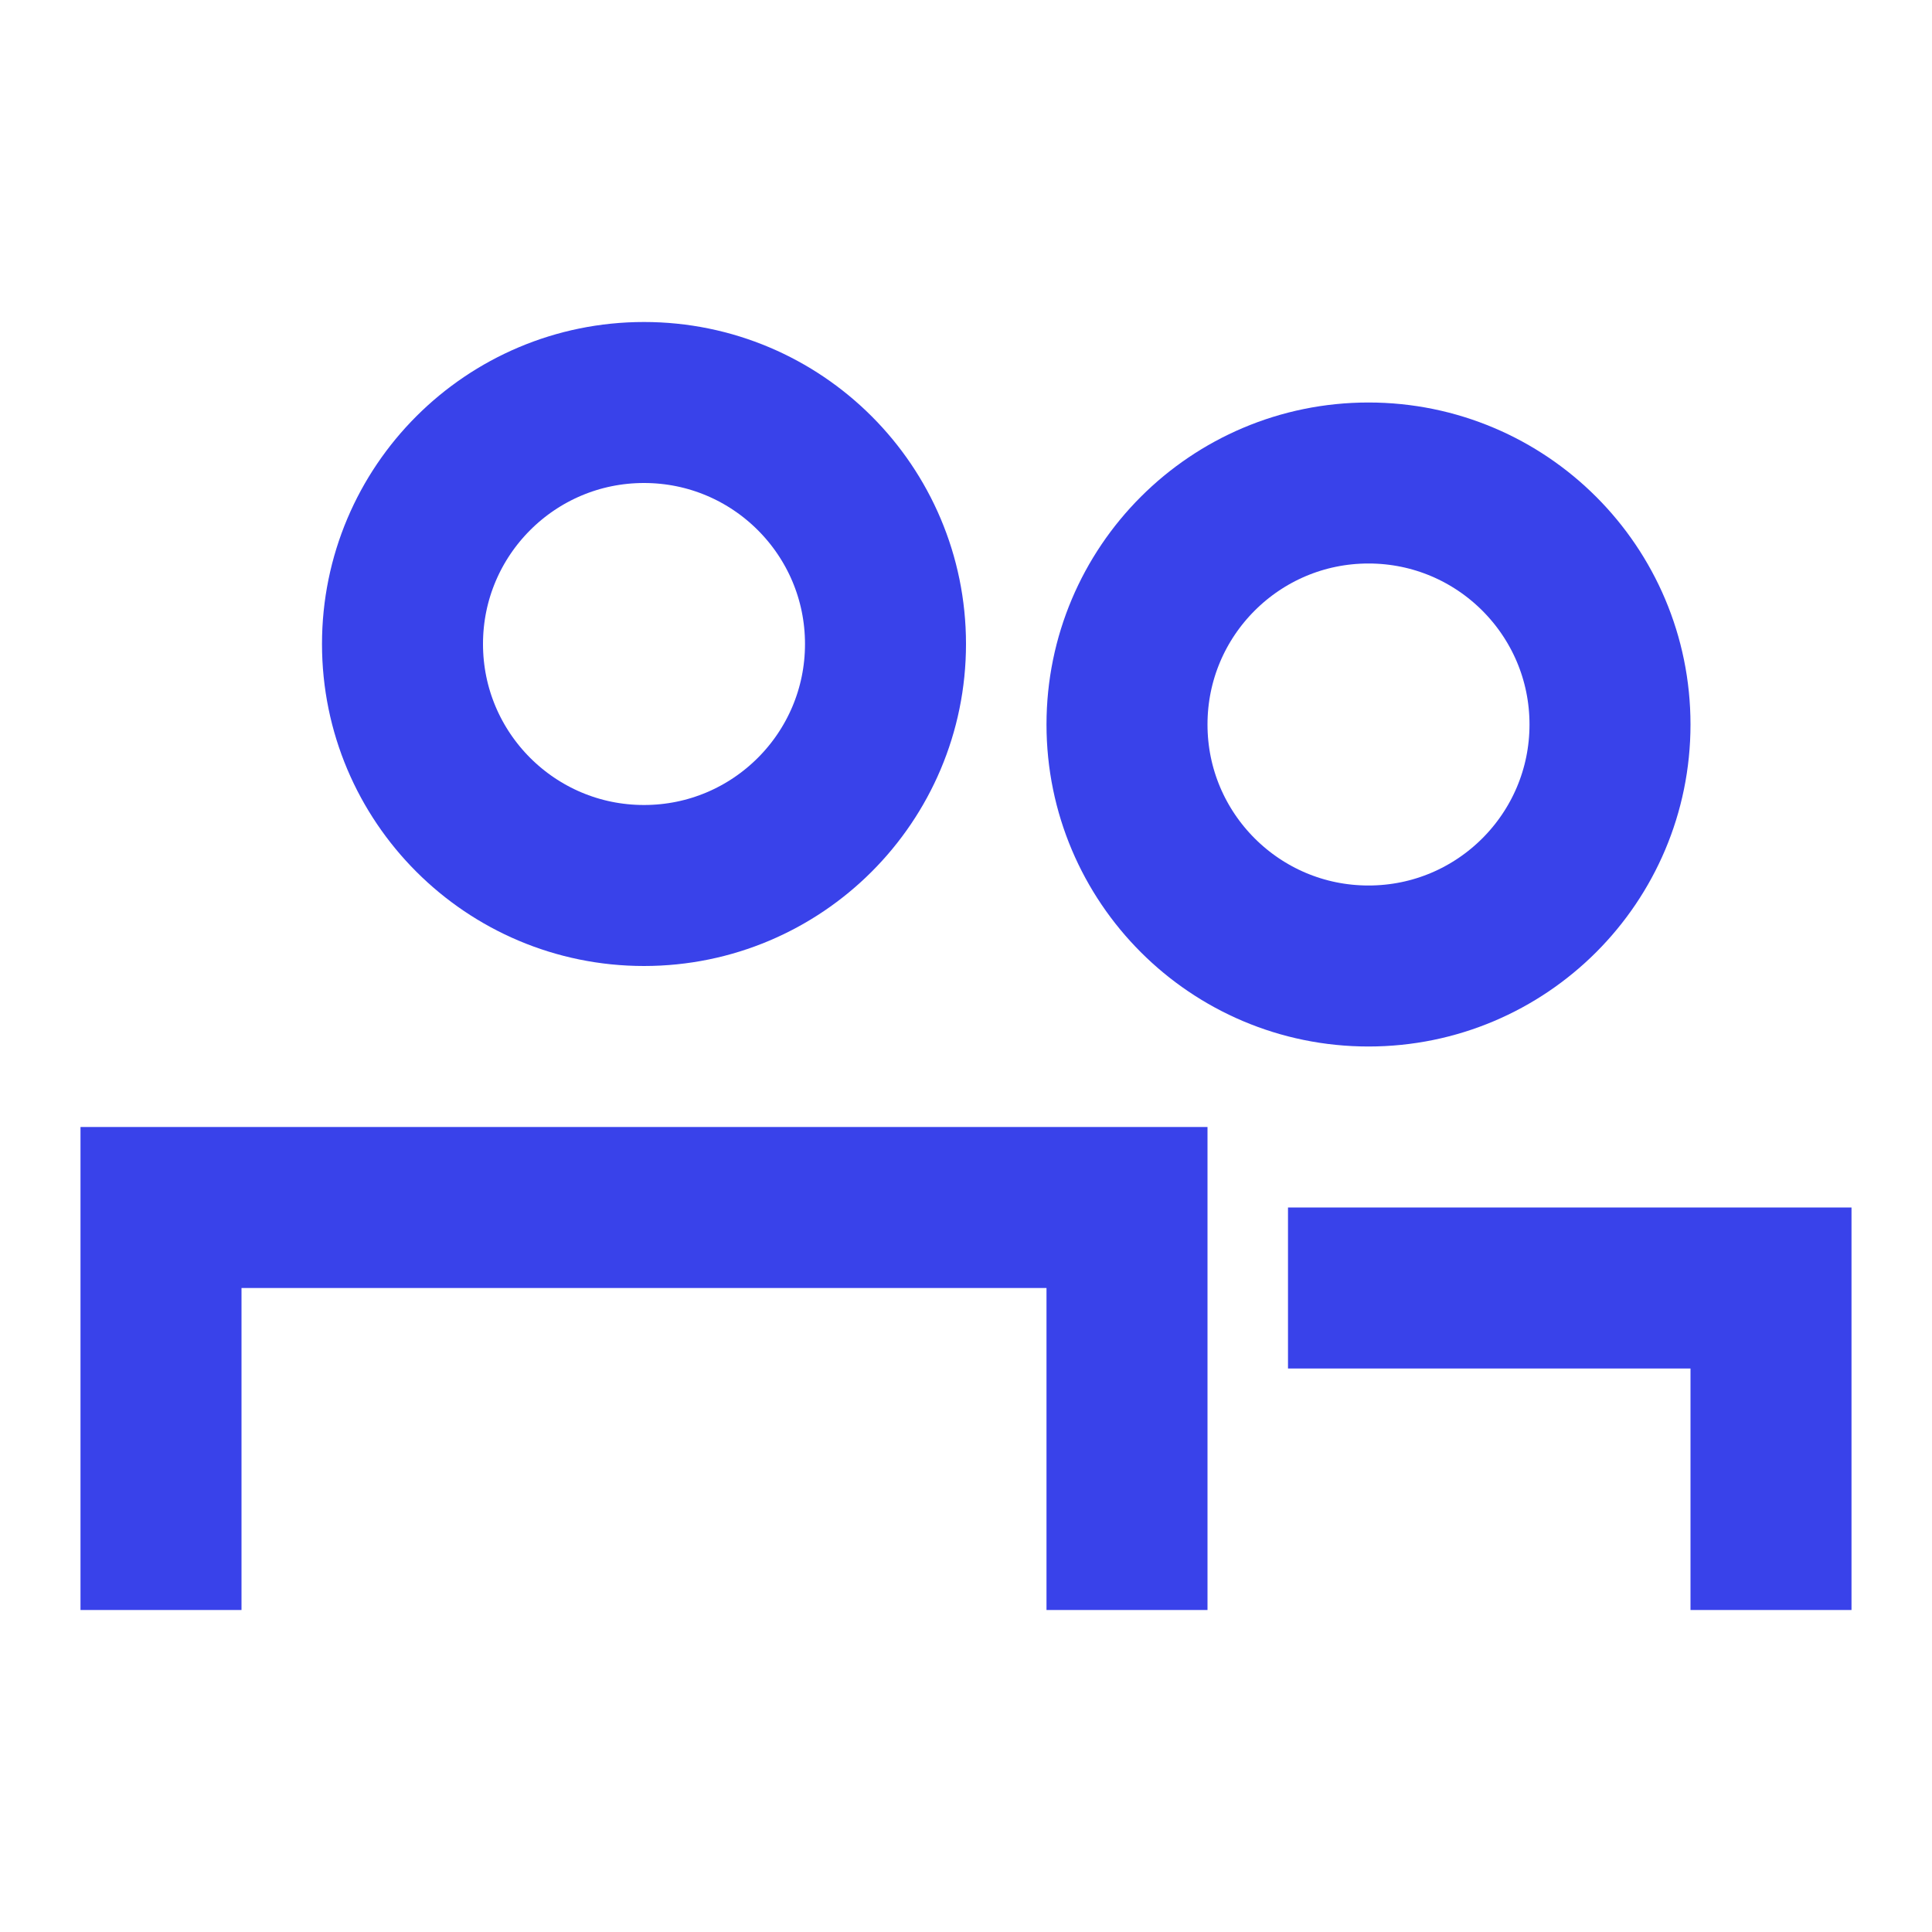 <?xml version="1.0"?>
<svg xmlns="http://www.w3.org/2000/svg" width="24" height="24" viewBox="0 0 24 24" fill="none">
<circle cx="8" cy="8" r="3" stroke="#3942EA" stroke-width="2"/>
<circle cx="17" cy="9" r="3" stroke="#3942EA" stroke-width="2"/>
<path d="M2 19V15H14V19" stroke="#3942EA" stroke-width="2" stroke-linecap="square"/>
<path d="M17 16H22V19" stroke="#3942EA" stroke-width="2" stroke-linecap="square"/>
</svg>
